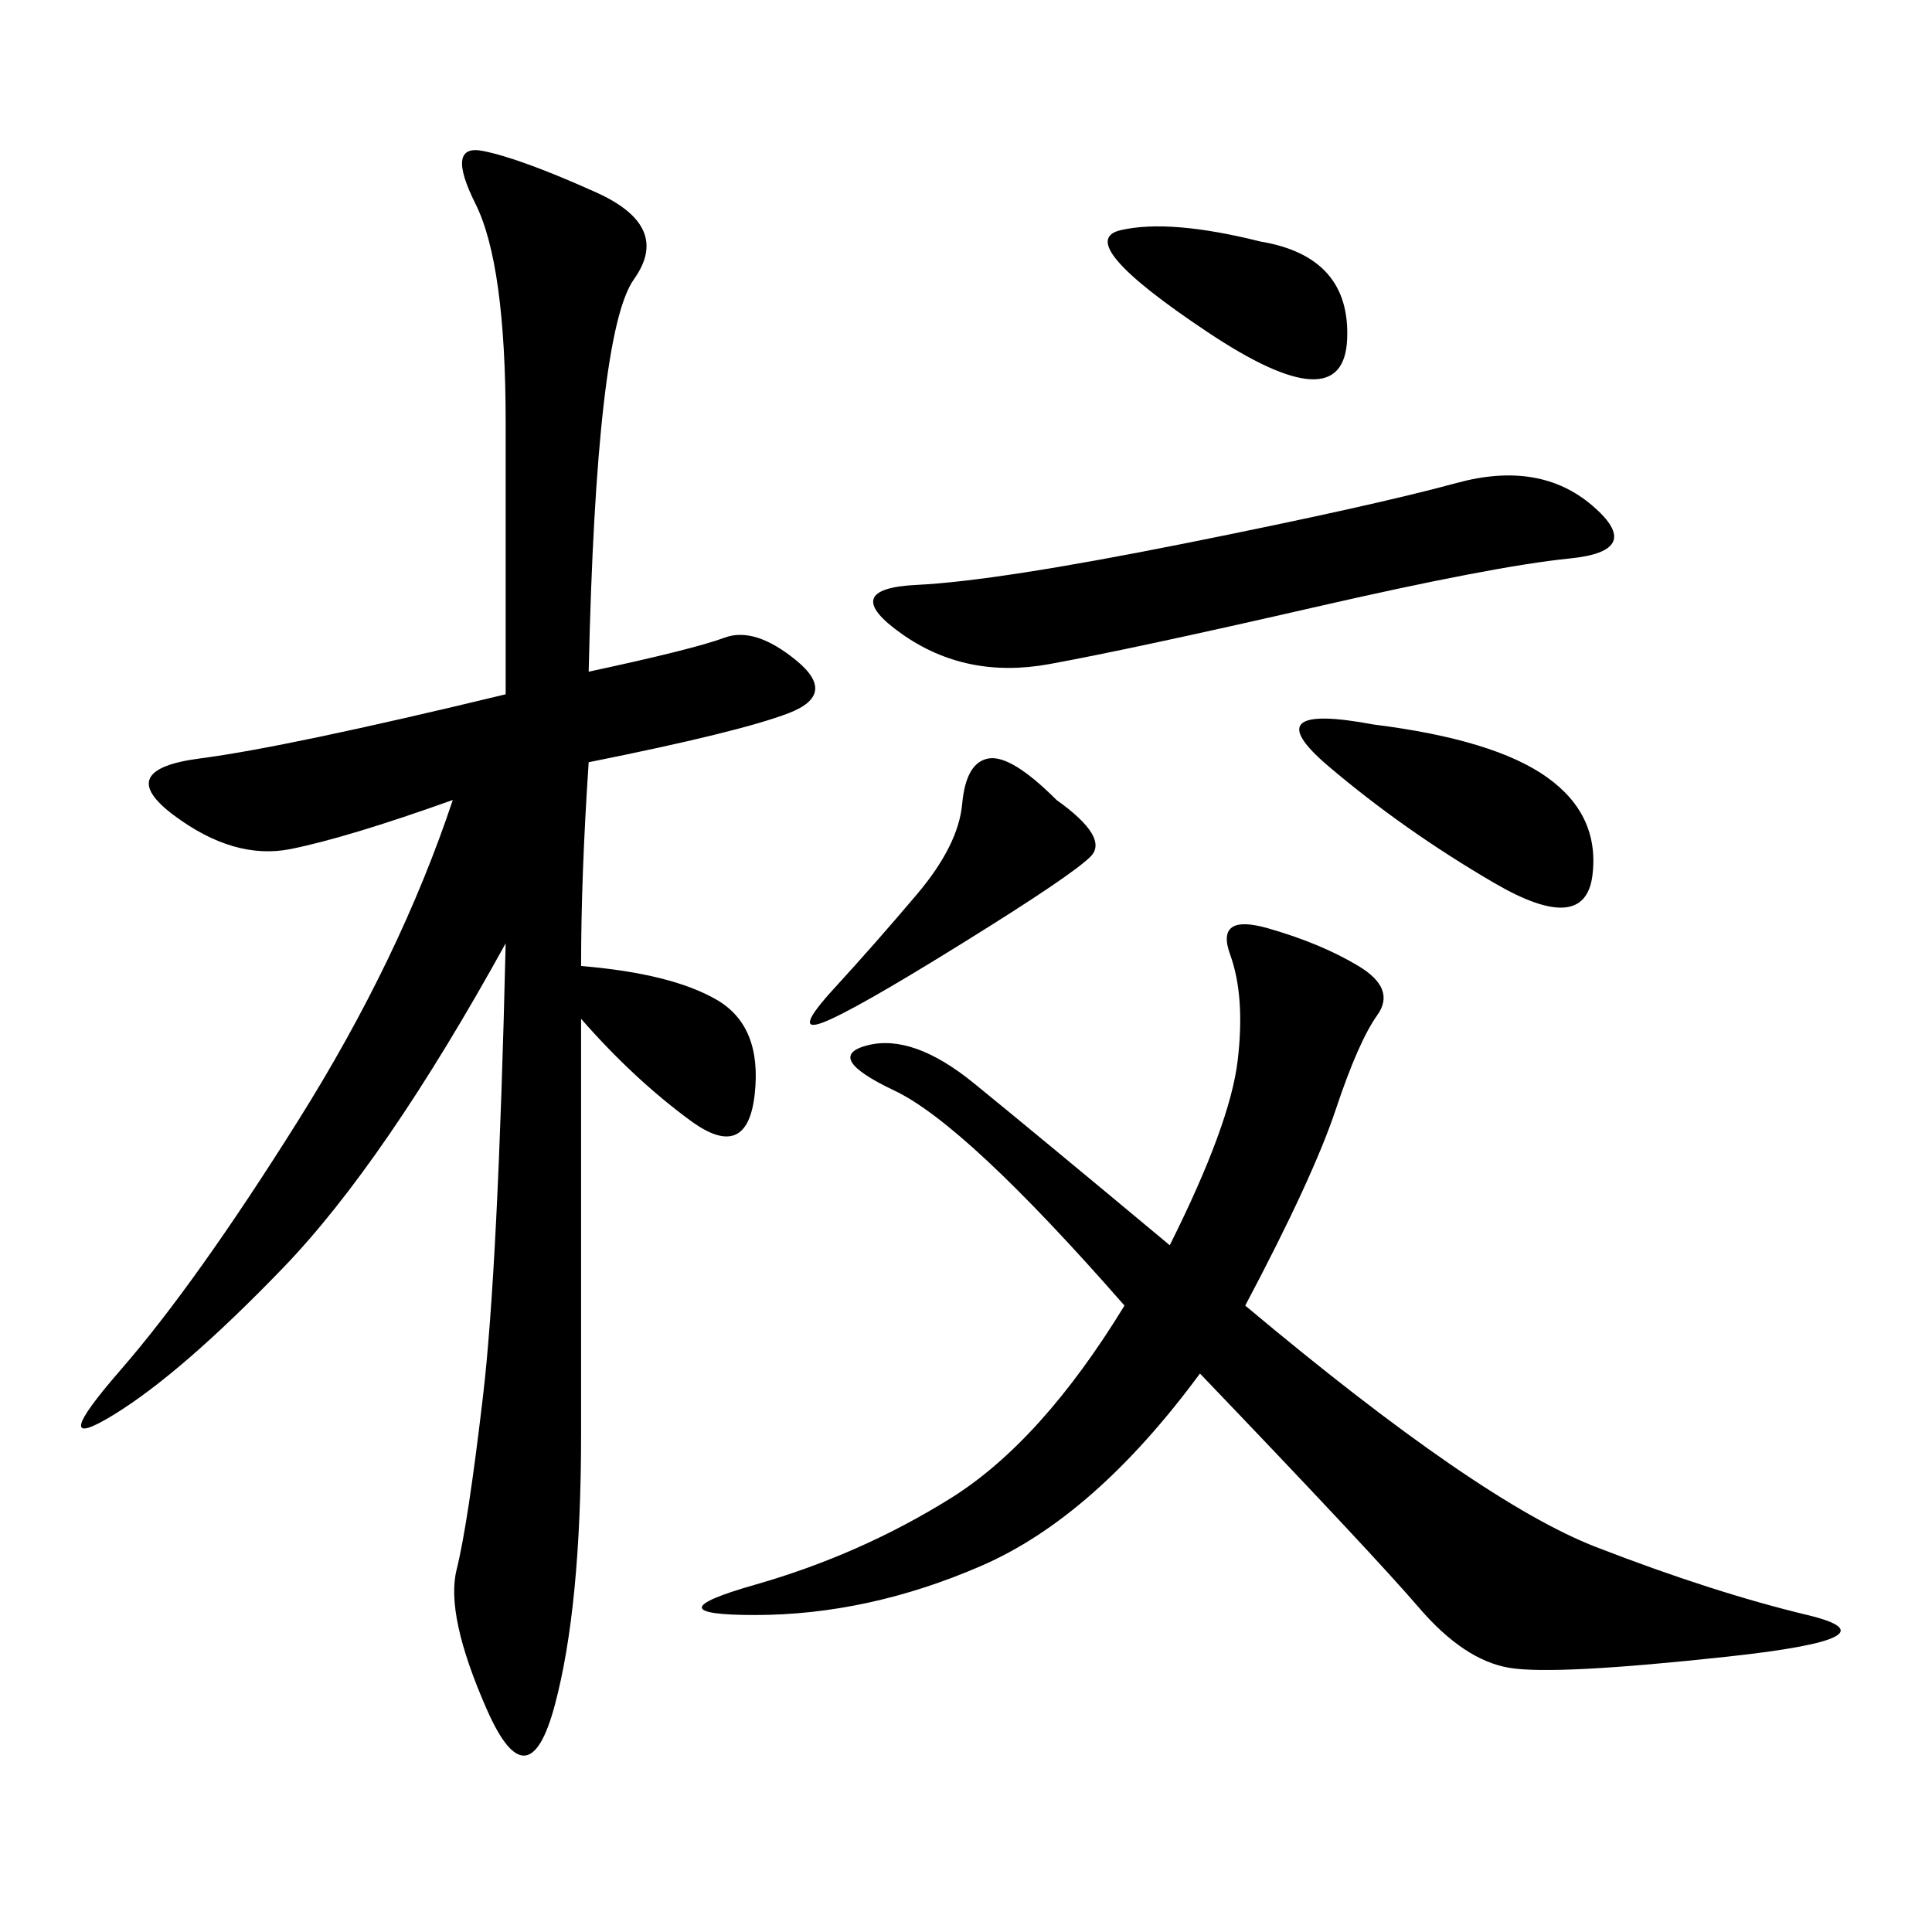 <svg xmlns="http://www.w3.org/2000/svg" xmlns:xlink="http://www.w3.org/1999/xlink" width="300" height="300"><path d="M91.41 104.30Q107.81 100.78 112.50 99.02Q117.19 97.27 123.63 102.54Q130.08 107.81 122.46 110.74Q114.84 113.67 91.41 118.36L91.41 118.36Q90.23 135.94 90.23 150L90.23 150Q104.30 151.17 111.33 155.27Q118.36 159.38 117.19 169.92Q116.02 180.47 107.23 174.02Q98.44 167.58 90.23 158.20L90.23 158.20L90.23 222.66Q90.23 249.61 86.13 264.84Q82.03 280.08 75.59 265.43Q69.14 250.78 70.90 243.75Q72.66 236.72 75 216.80Q77.34 196.88 78.52 146.48L78.52 146.48Q59.77 180.47 43.95 196.88Q28.13 213.28 17.58 219.73Q7.03 226.17 18.75 212.70Q30.47 199.22 46.29 174.02Q62.11 148.83 70.31 124.22L70.31 124.22Q53.91 130.08 45.12 131.84Q36.33 133.59 26.95 126.56Q17.58 119.53 31.05 117.77Q44.53 116.02 78.52 107.81L78.52 107.81L78.52 65.63Q78.52 41.02 73.83 31.64Q69.14 22.27 75 23.44Q80.86 24.61 92.58 29.88Q104.30 35.16 98.44 43.36Q92.58 51.56 91.41 104.30L91.41 104.30ZM193.36 202.73Q229.69 233.20 247.85 240.23Q266.02 247.27 280.66 250.78Q295.31 254.30 268.36 257.23Q241.41 260.16 234.38 258.98Q227.34 257.81 220.31 249.61Q213.28 241.41 186.33 213.28L186.33 213.28Q169.92 235.55 152.34 243.16Q134.77 250.78 117.19 250.78L117.19 250.78Q100.78 250.78 117.19 246.09Q133.59 241.41 147.66 232.62Q161.72 223.83 174.61 202.73L174.61 202.73Q150 174.61 138.87 169.34Q127.73 164.06 134.77 162.30Q141.80 160.55 151.17 168.16Q160.55 175.78 181.64 193.36L181.64 193.36Q191.02 174.61 192.19 164.65Q193.36 154.69 191.02 148.24Q188.67 141.80 196.88 144.14Q205.08 146.48 210.94 150Q216.80 153.52 213.87 157.62Q210.94 161.72 207.42 172.27Q203.91 182.81 193.36 202.73L193.36 202.73ZM183.98 84.38Q213.28 78.52 226.17 75Q239.06 71.48 247.27 78.52Q255.47 85.55 243.75 86.72Q232.03 87.89 203.91 94.34Q175.78 100.78 162.89 103.13Q150 105.47 140.04 98.44Q130.08 91.41 142.38 90.82Q154.69 90.23 183.98 84.38L183.98 84.38ZM213.28 112.50Q232.03 114.84 240.23 120.70Q248.44 126.56 247.27 135.94Q246.09 145.31 232.03 137.11Q217.97 128.91 206.25 118.95Q194.53 108.98 213.28 112.50L213.28 112.50ZM164.06 124.22Q172.27 130.08 169.34 133.01Q166.41 135.94 149.41 146.48Q132.42 157.03 127.73 158.79Q123.05 160.55 129.49 153.52Q135.94 146.48 142.38 138.87Q148.83 131.25 149.41 124.80Q150 118.36 153.52 117.77Q157.03 117.19 164.06 124.22L164.06 124.22ZM195.70 37.50Q209.77 39.84 209.18 52.73Q208.59 65.63 187.50 51.56Q166.41 37.50 174.02 35.74Q181.64 33.98 195.70 37.50L195.70 37.50Z"/></svg>